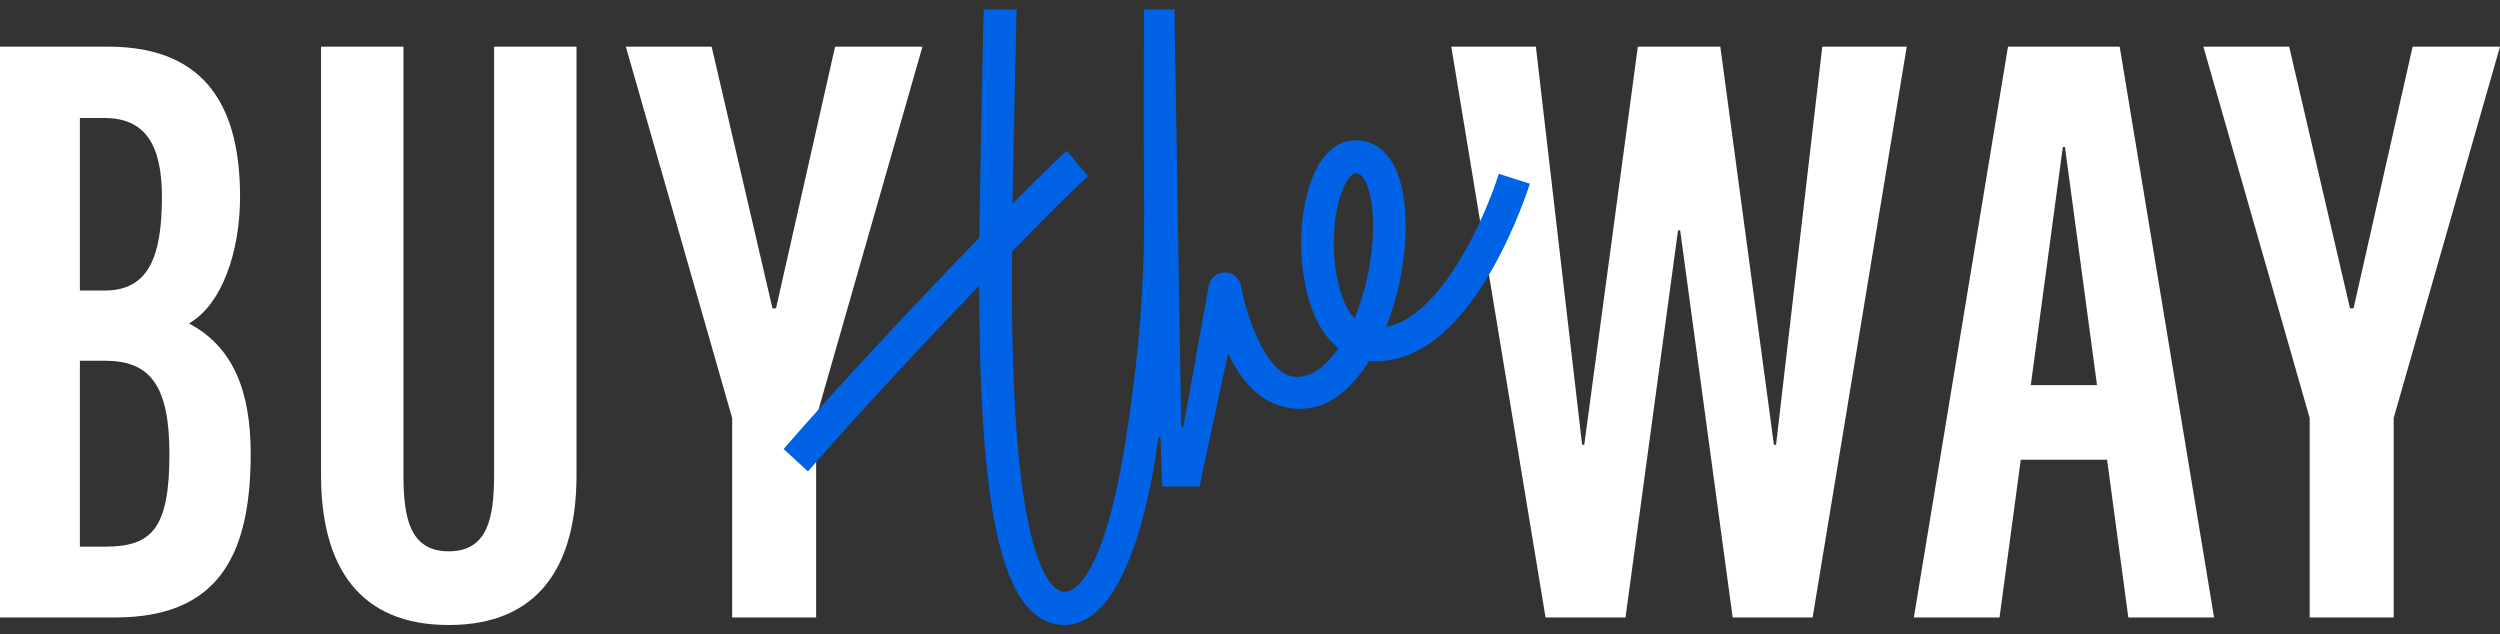 <?xml version="1.0" encoding="UTF-8"?> <svg xmlns="http://www.w3.org/2000/svg" width="134" height="34" viewBox="0 0 134 34" fill="none"><rect x="0" y="0" width="134" height="34" fill="#333333" stroke="none"/> <path d="M49.444 2.5L43.745 22.405V33.096H39.244V22.405L33.545 2.5H38.144L41.404 16.525H41.595L44.761 2.5H49.444ZM129.317 2.5L126.151 16.525H125.96L122.7 2.5H118.101L123.799 22.405V33.096H128.301V22.405L134 2.5H129.317ZM97.675 2.5H102.201L97.157 33.095H92.871L90.057 12.347H89.942L87.127 33.096H82.841L77.789 2.501H82.323L84.801 23.84H84.916L87.788 2.501H92.209L95.082 23.84H95.197L97.675 2.5ZM114.078 33.096H118.674L113.615 2.501H107.629L102.583 33.096H107.175L108.313 24.64H112.94L114.078 33.096ZM108.85 20.642L110.567 7.879H110.682L112.4 20.642H108.85ZM26.483 2.5V25.453C26.483 27.751 26.146 29.551 24.054 29.551C21.963 29.551 21.625 27.751 21.625 25.453V2.5H17.207V25.453C17.207 30.412 19.285 33.5 24.054 33.5C28.825 33.5 30.901 30.412 30.901 25.453V2.5H26.483ZM13.437 24.322C13.437 29.85 11.639 33.096 6.17 33.096H0V2.501H5.802C11.217 2.501 12.867 5.977 12.867 10.549C12.867 13.436 11.918 16.326 10.125 17.335C12.474 18.577 13.437 20.916 13.437 24.322ZM8.679 10.548C8.679 7.75 7.773 6.325 5.599 6.325H4.282V15.573H5.599C7.928 15.575 8.679 13.829 8.679 10.548ZM9.081 24.322C9.081 20.634 8.022 19.336 5.635 19.336H4.282V29.301H5.635C8.145 29.301 9.081 28.33 9.081 24.322Z" fill="white"></path> <path d="M80.335 9.315C79.653 11.505 77.319 16.926 74.296 17.534C75.489 14.528 75.726 10.702 74.684 8.815C74.222 7.978 73.508 7.518 72.676 7.518C70.727 7.518 69.8 10.168 69.746 12.793C69.714 14.355 69.978 15.84 70.49 16.974C70.815 17.693 71.239 18.262 71.737 18.663C70.919 19.833 70.206 20.198 69.491 20.198C67.778 20.198 66.748 16.597 66.522 15.336C66.448 14.916 66.091 14.608 65.67 14.601C65.248 14.593 64.881 14.888 64.793 15.305L63.428 22.875H63.314L62.951 0.501H61.317C61.317 0.501 61.288 7.594 61.317 9.65C61.378 14.063 61.23 17.99 60.304 23.803C59.374 29.637 58.025 31.715 57.074 31.715C56.933 31.715 56.716 31.683 56.443 31.399C55.679 30.606 54.699 28.173 54.364 21.082C54.251 18.676 54.224 16.093 54.241 13.488C56.133 11.544 57.647 10.042 58.323 9.442L57.182 8.081C56.627 8.573 55.589 9.589 54.27 10.923C54.301 8.842 54.465 1.622 54.488 0.5H52.723C52.701 1.607 52.513 10.207 52.492 12.739C49.217 16.116 45.033 20.579 42 24.066L43.306 25.267C45.913 22.272 49.454 18.467 52.484 15.307C52.505 23.876 53.067 30.45 55.18 32.645C55.719 33.205 56.374 33.5 57.074 33.5C59.41 33.5 61.233 29.807 62.086 23.442H62.199L62.294 26.078H64.295L65.824 18.929C66.889 21.223 68.308 21.847 69.492 21.909C71.043 21.992 72.33 21.025 73.391 19.342C73.447 19.348 73.502 19.351 73.557 19.354C75.874 19.448 78.015 17.834 79.916 14.547C81.249 12.239 81.97 9.942 82 9.846L80.335 9.315ZM72.6 17.068C72.408 16.856 72.234 16.58 72.08 16.24C71.68 15.356 71.467 14.114 71.494 12.831C71.538 10.667 72.224 9.287 72.677 9.287C72.757 9.287 72.944 9.287 73.16 9.679C73.892 11.004 73.711 14.417 72.6 17.068Z" fill="#0063E6"></path> </svg> 